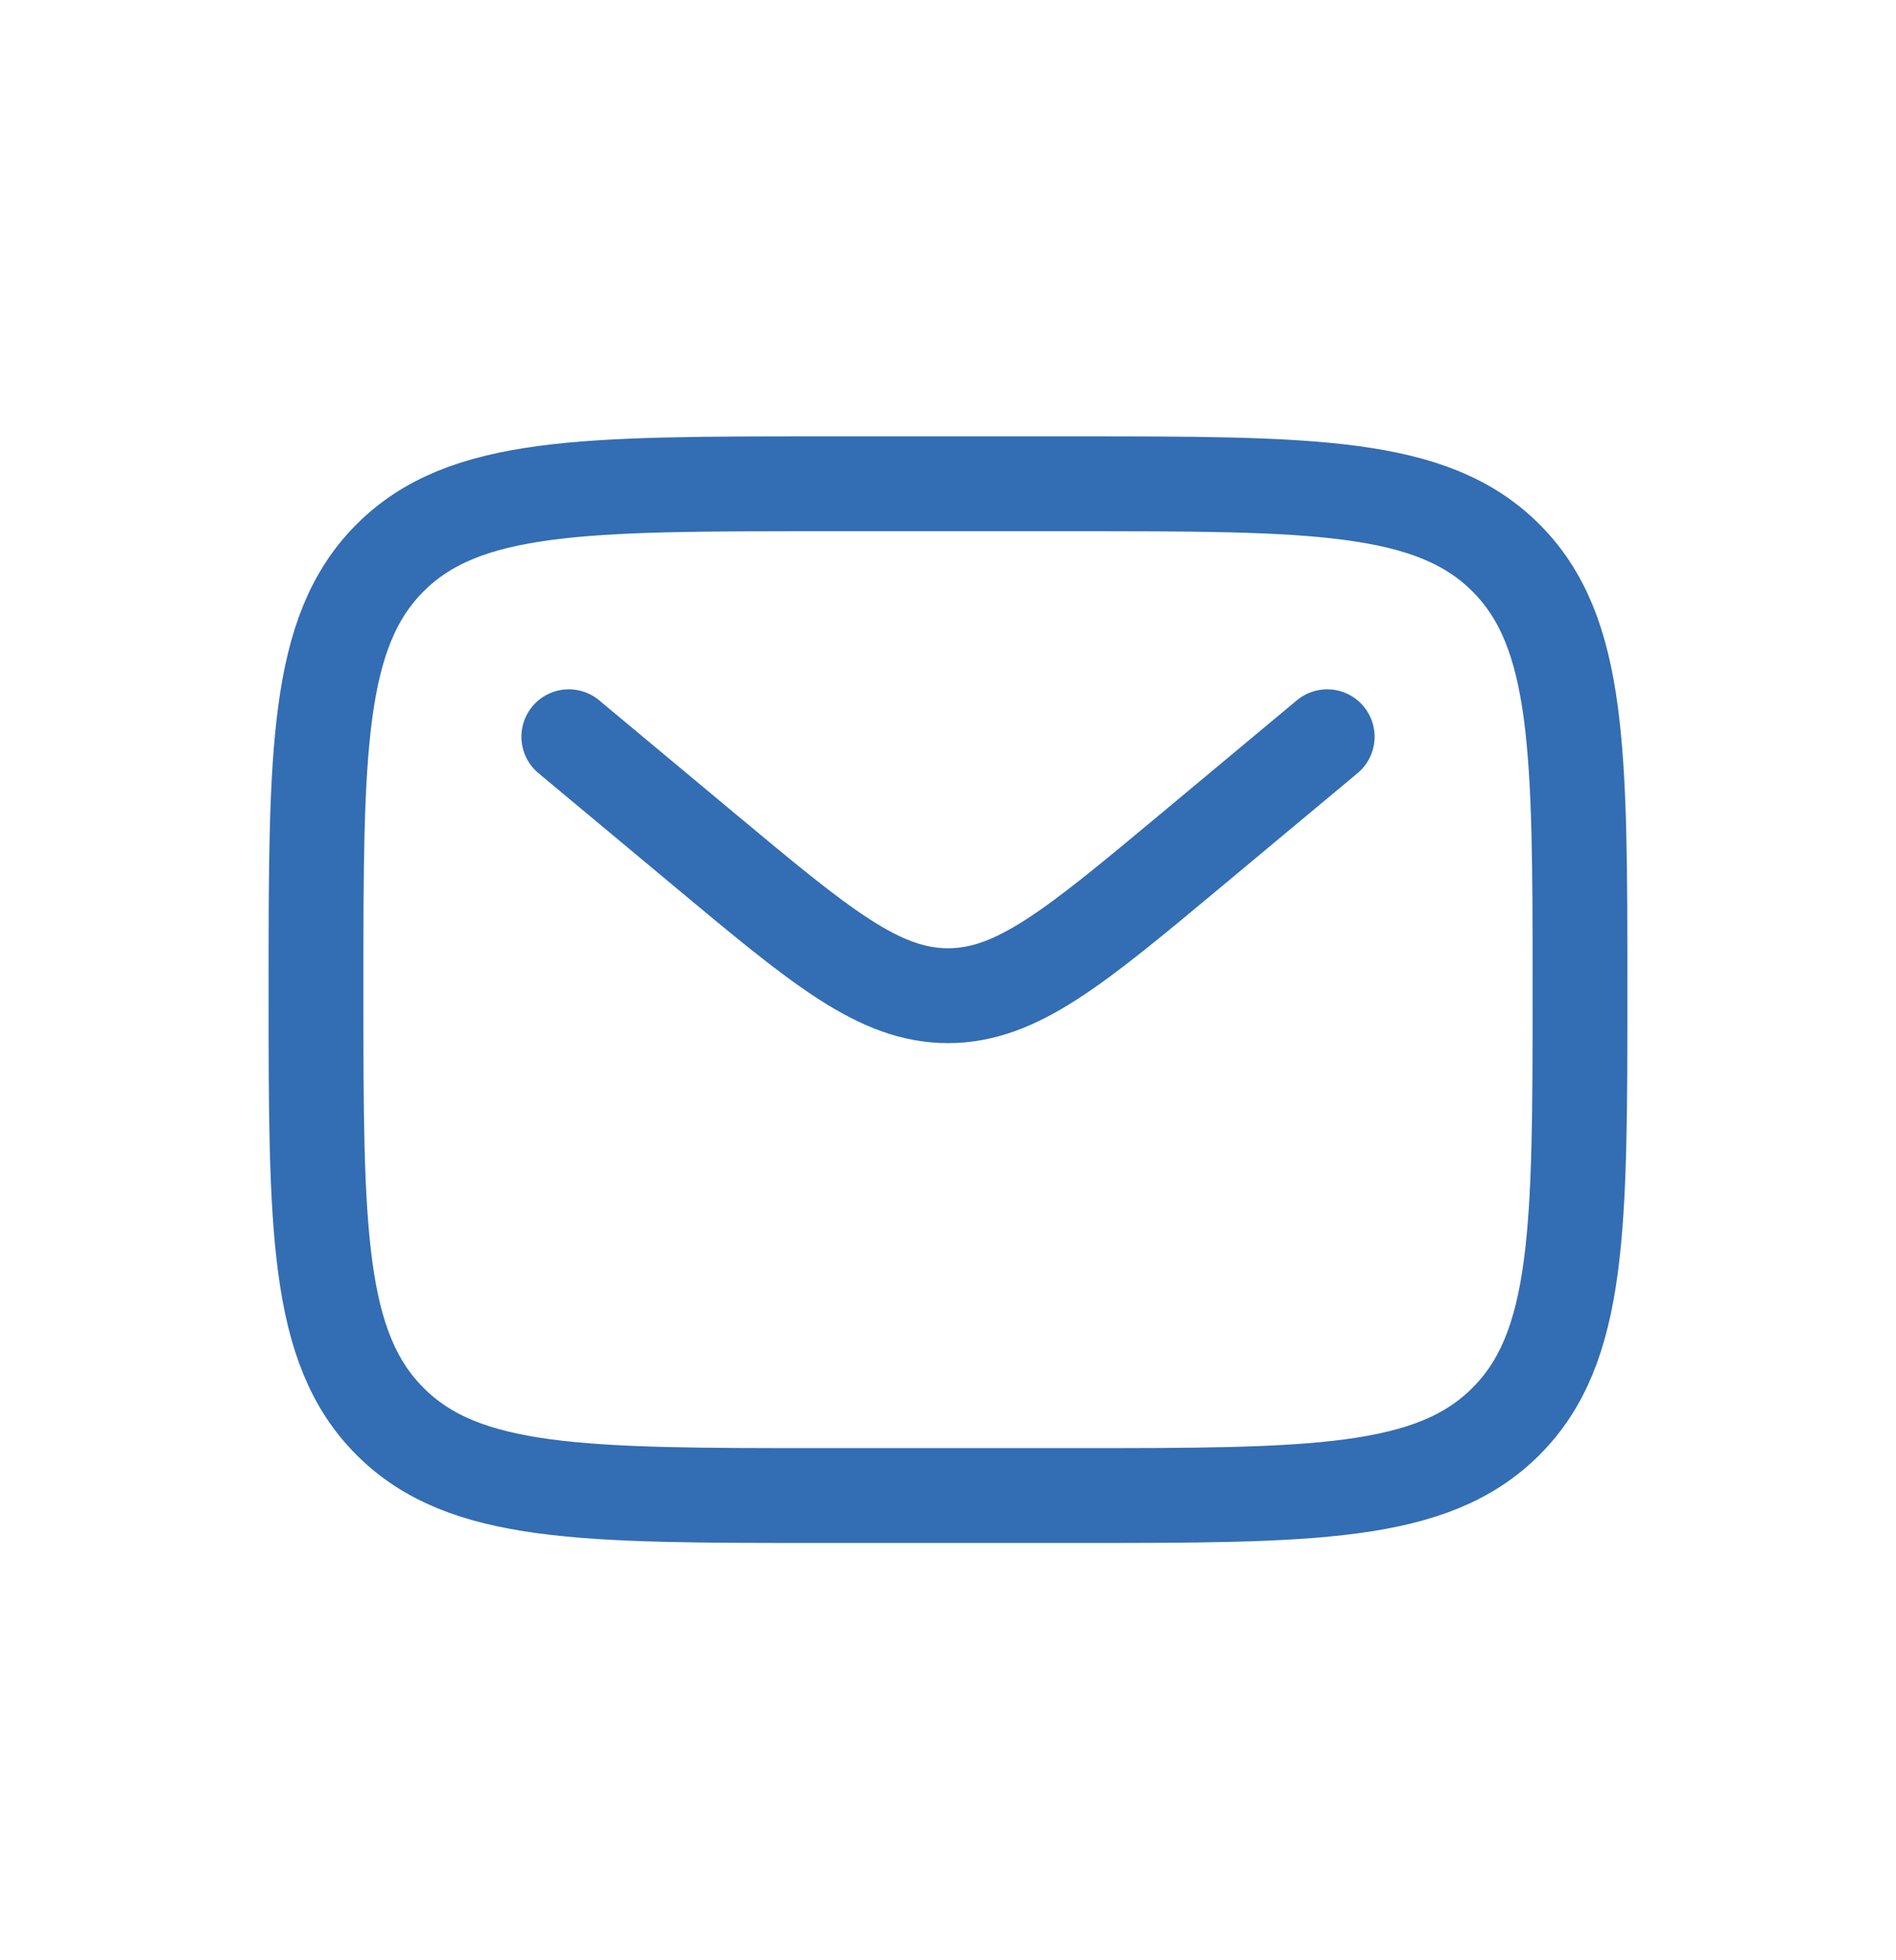 <svg width="30" height="31" viewBox="0 0 30 31" fill="none" xmlns="http://www.w3.org/2000/svg">
<path d="M5 15.651C5 11.88 5 9.994 6.172 8.822C7.343 7.651 9.229 7.651 13 7.651H17C20.771 7.651 22.657 7.651 23.828 8.822C25 9.994 25 11.88 25 15.651C25 19.422 25 21.308 23.828 22.479C22.657 23.651 20.771 23.651 17 23.651H13C9.229 23.651 7.343 23.651 6.172 22.479C5 21.308 5 19.422 5 15.651Z" stroke="#336DB3" stroke-width="1.5"/>
<path d="M9 11.651L11.159 13.45C12.995 14.98 13.914 15.746 15 15.746C16.086 15.746 17.005 14.98 18.841 13.45L21 11.651" stroke="#336DB3" stroke-width="1.5" stroke-linecap="round"/>
</svg>
